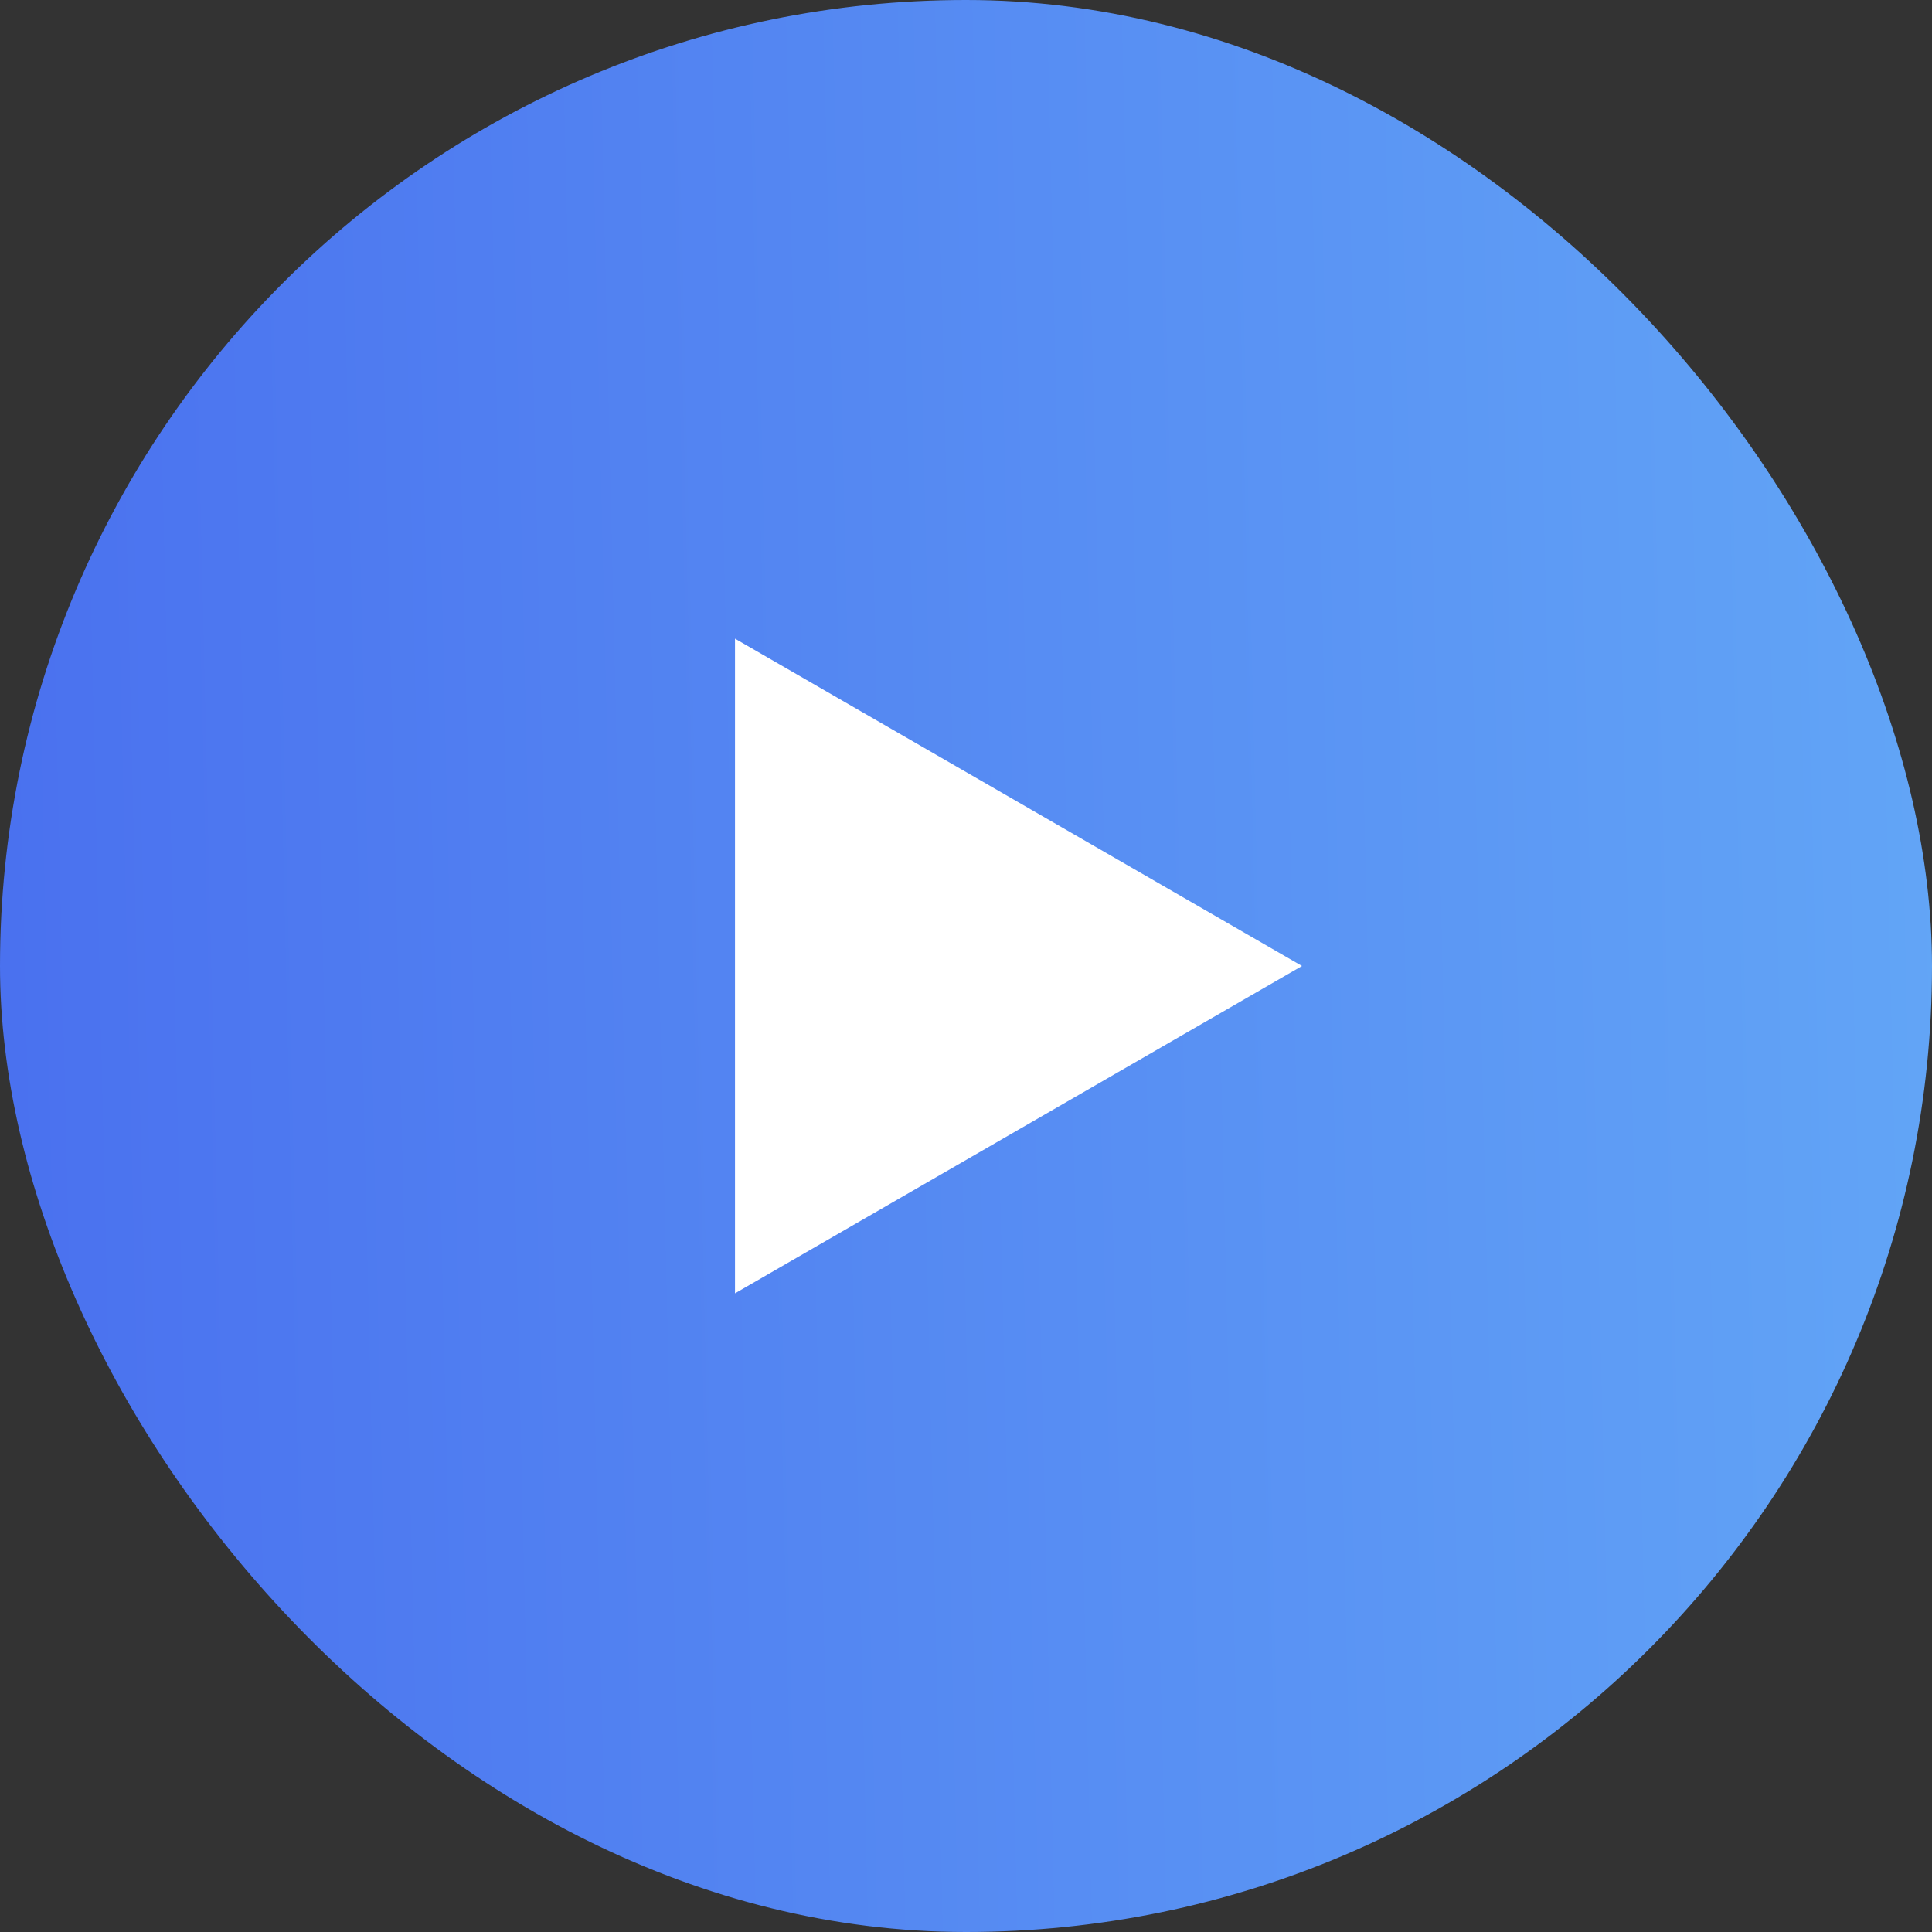 <svg width="46" height="46" viewBox="0 0 46 46" fill="none" xmlns="http://www.w3.org/2000/svg">
<rect x="0" y="0" width="46" height="46" fill="#333333" stroke="none"/>
<rect width="46" height="46" rx="23" fill="url(#paint0_linear)"/>
<path d="M31 23L17.5 30.794L17.5 15.206L31 23Z" fill="white"/>
<defs>
<linearGradient id="paint0_linear" x1="-9.76771e-08" y1="16.867" x2="46.172" y2="15.787" gradientUnits="userSpaceOnUse">
<stop stop-color="#4A71EF"/>
<stop offset="1" stop-color="#62A5F6"/>
</linearGradient>
</defs>
</svg>
